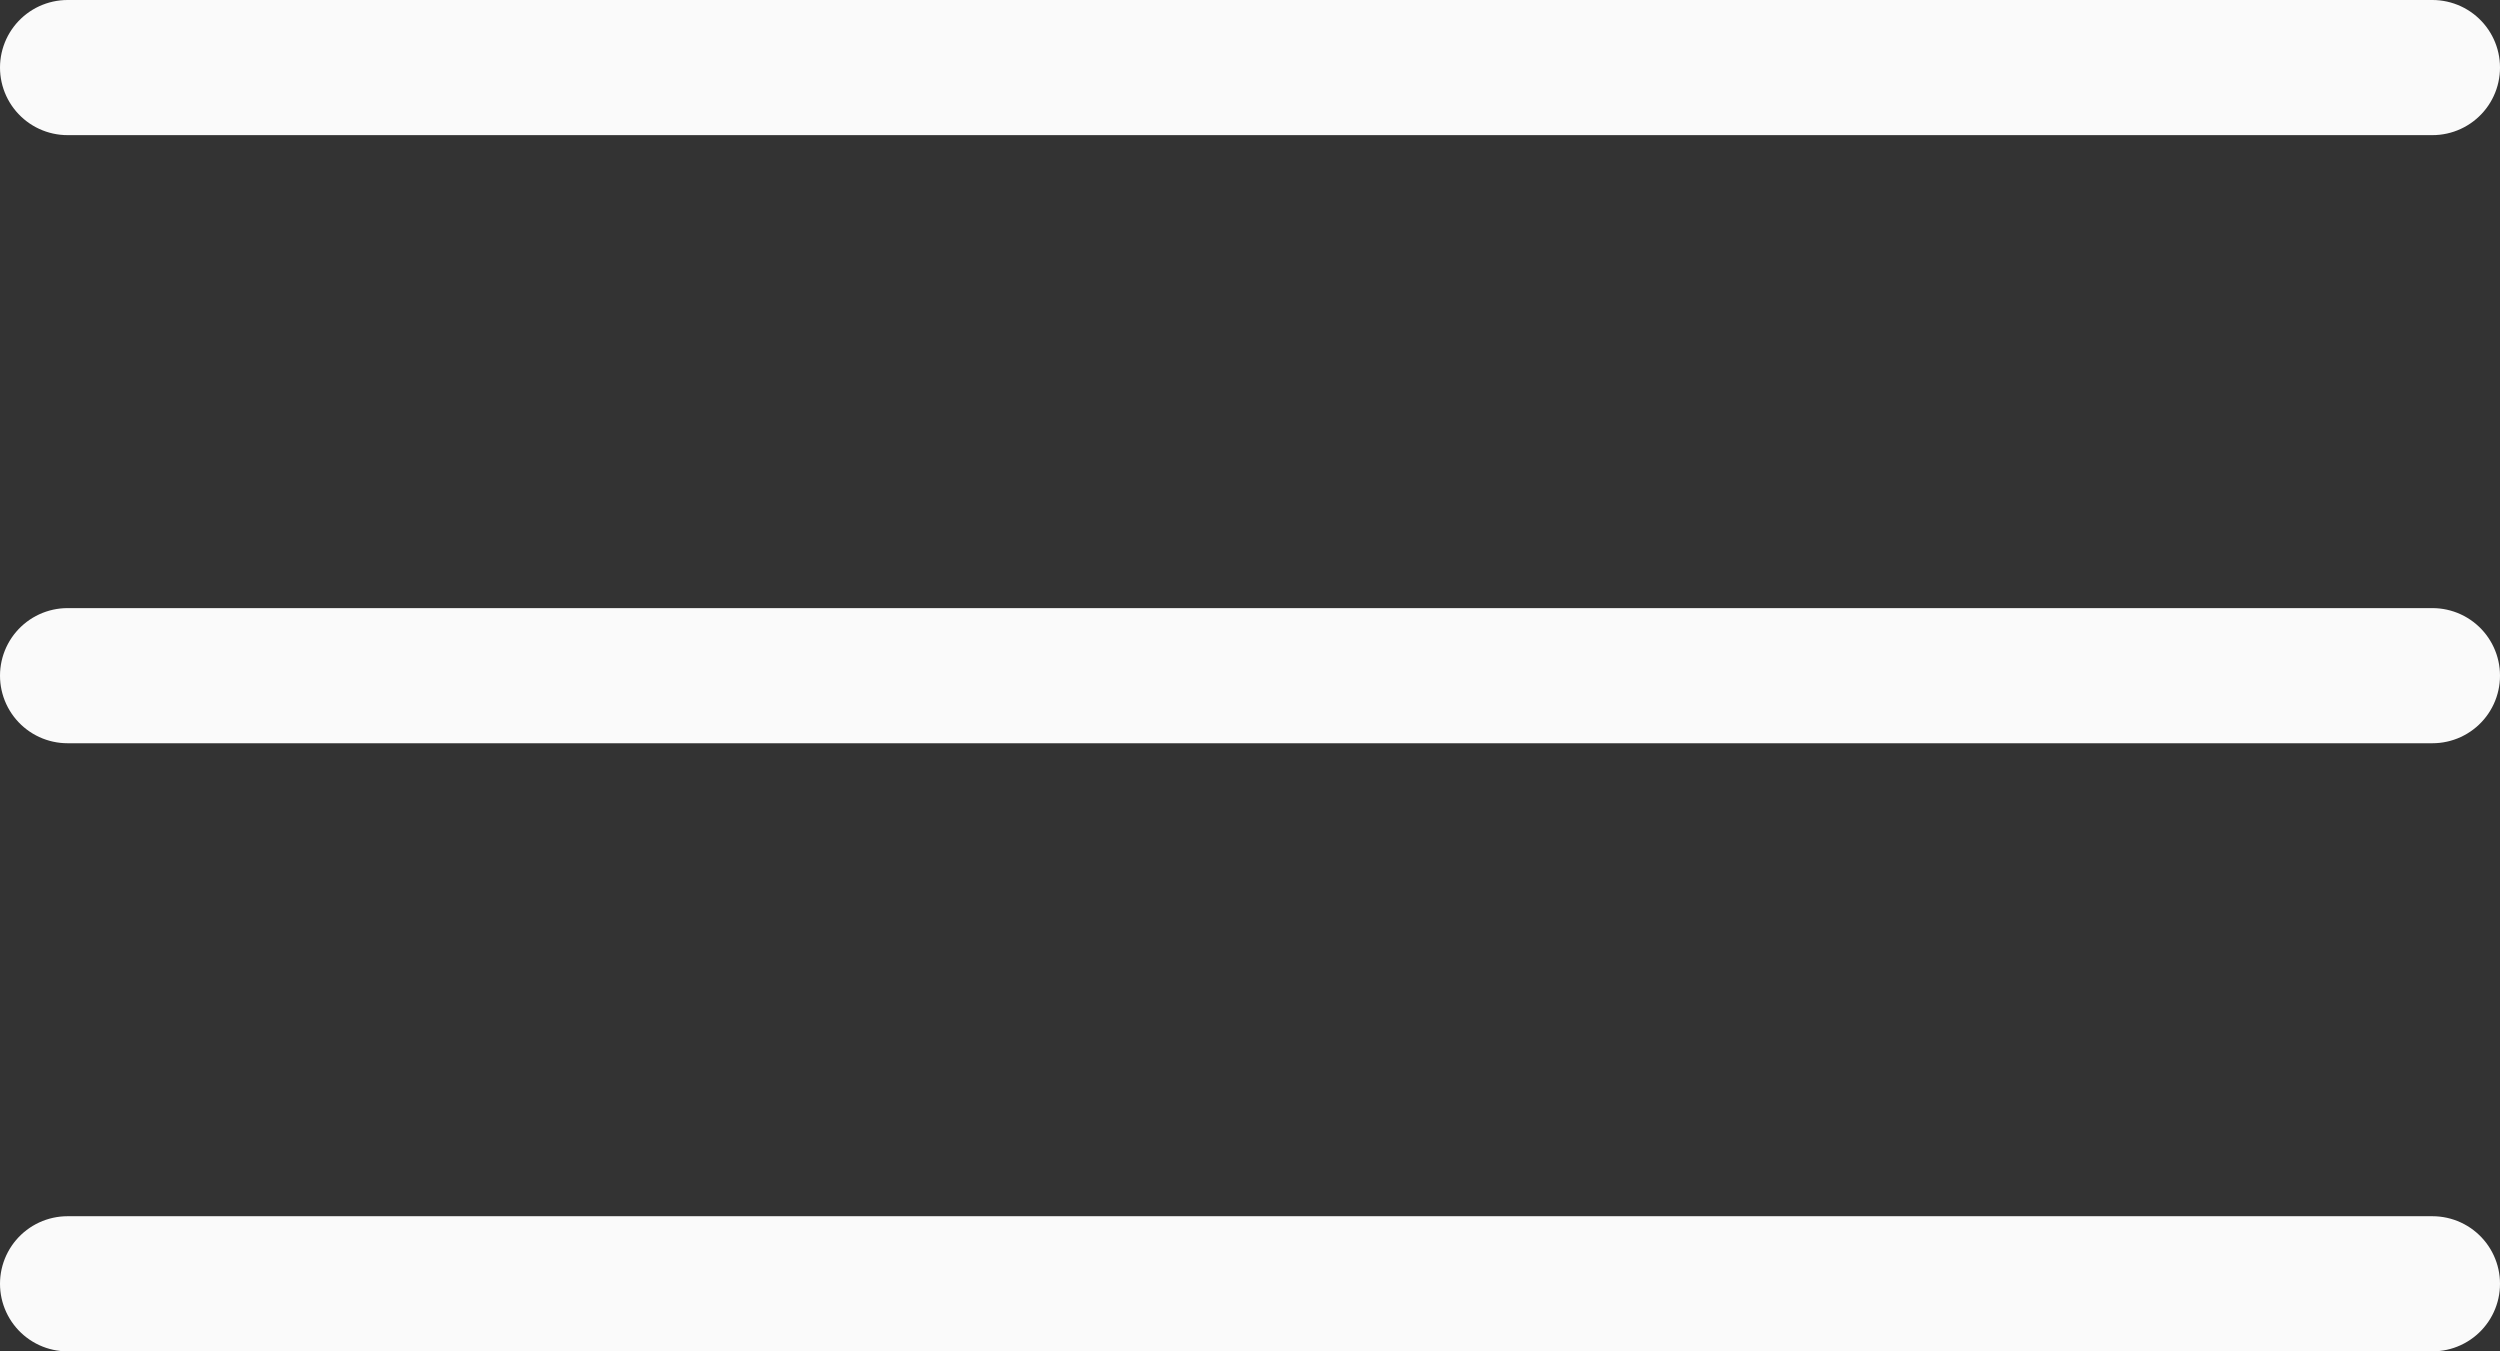 <svg width="37" height="20" viewBox="0 0 37 20" fill="none" xmlns="http://www.w3.org/2000/svg" xmlns:xlink="http://www.w3.org/1999/xlink">
	<rect x="0" y="0" width="37" height="20" fill="#333333" stroke="none"/>
	<desc>
			Created with Pixso.
	</desc>
	<defs/>
	<path id="Line 35" d="M1 1L36 1" stroke="#FAFAFA" stroke-opacity="1" stroke-width="2" stroke-linecap="round"/>
	<path id="Line 36" d="M1 10L36 10" stroke="#FAFAFA" stroke-opacity="1" stroke-width="2" stroke-linecap="round"/>
	<path id="Line 37" d="M1 19L36 19" stroke="#FAFAFA" stroke-opacity="1" stroke-width="2" stroke-linecap="round"/>
</svg>
